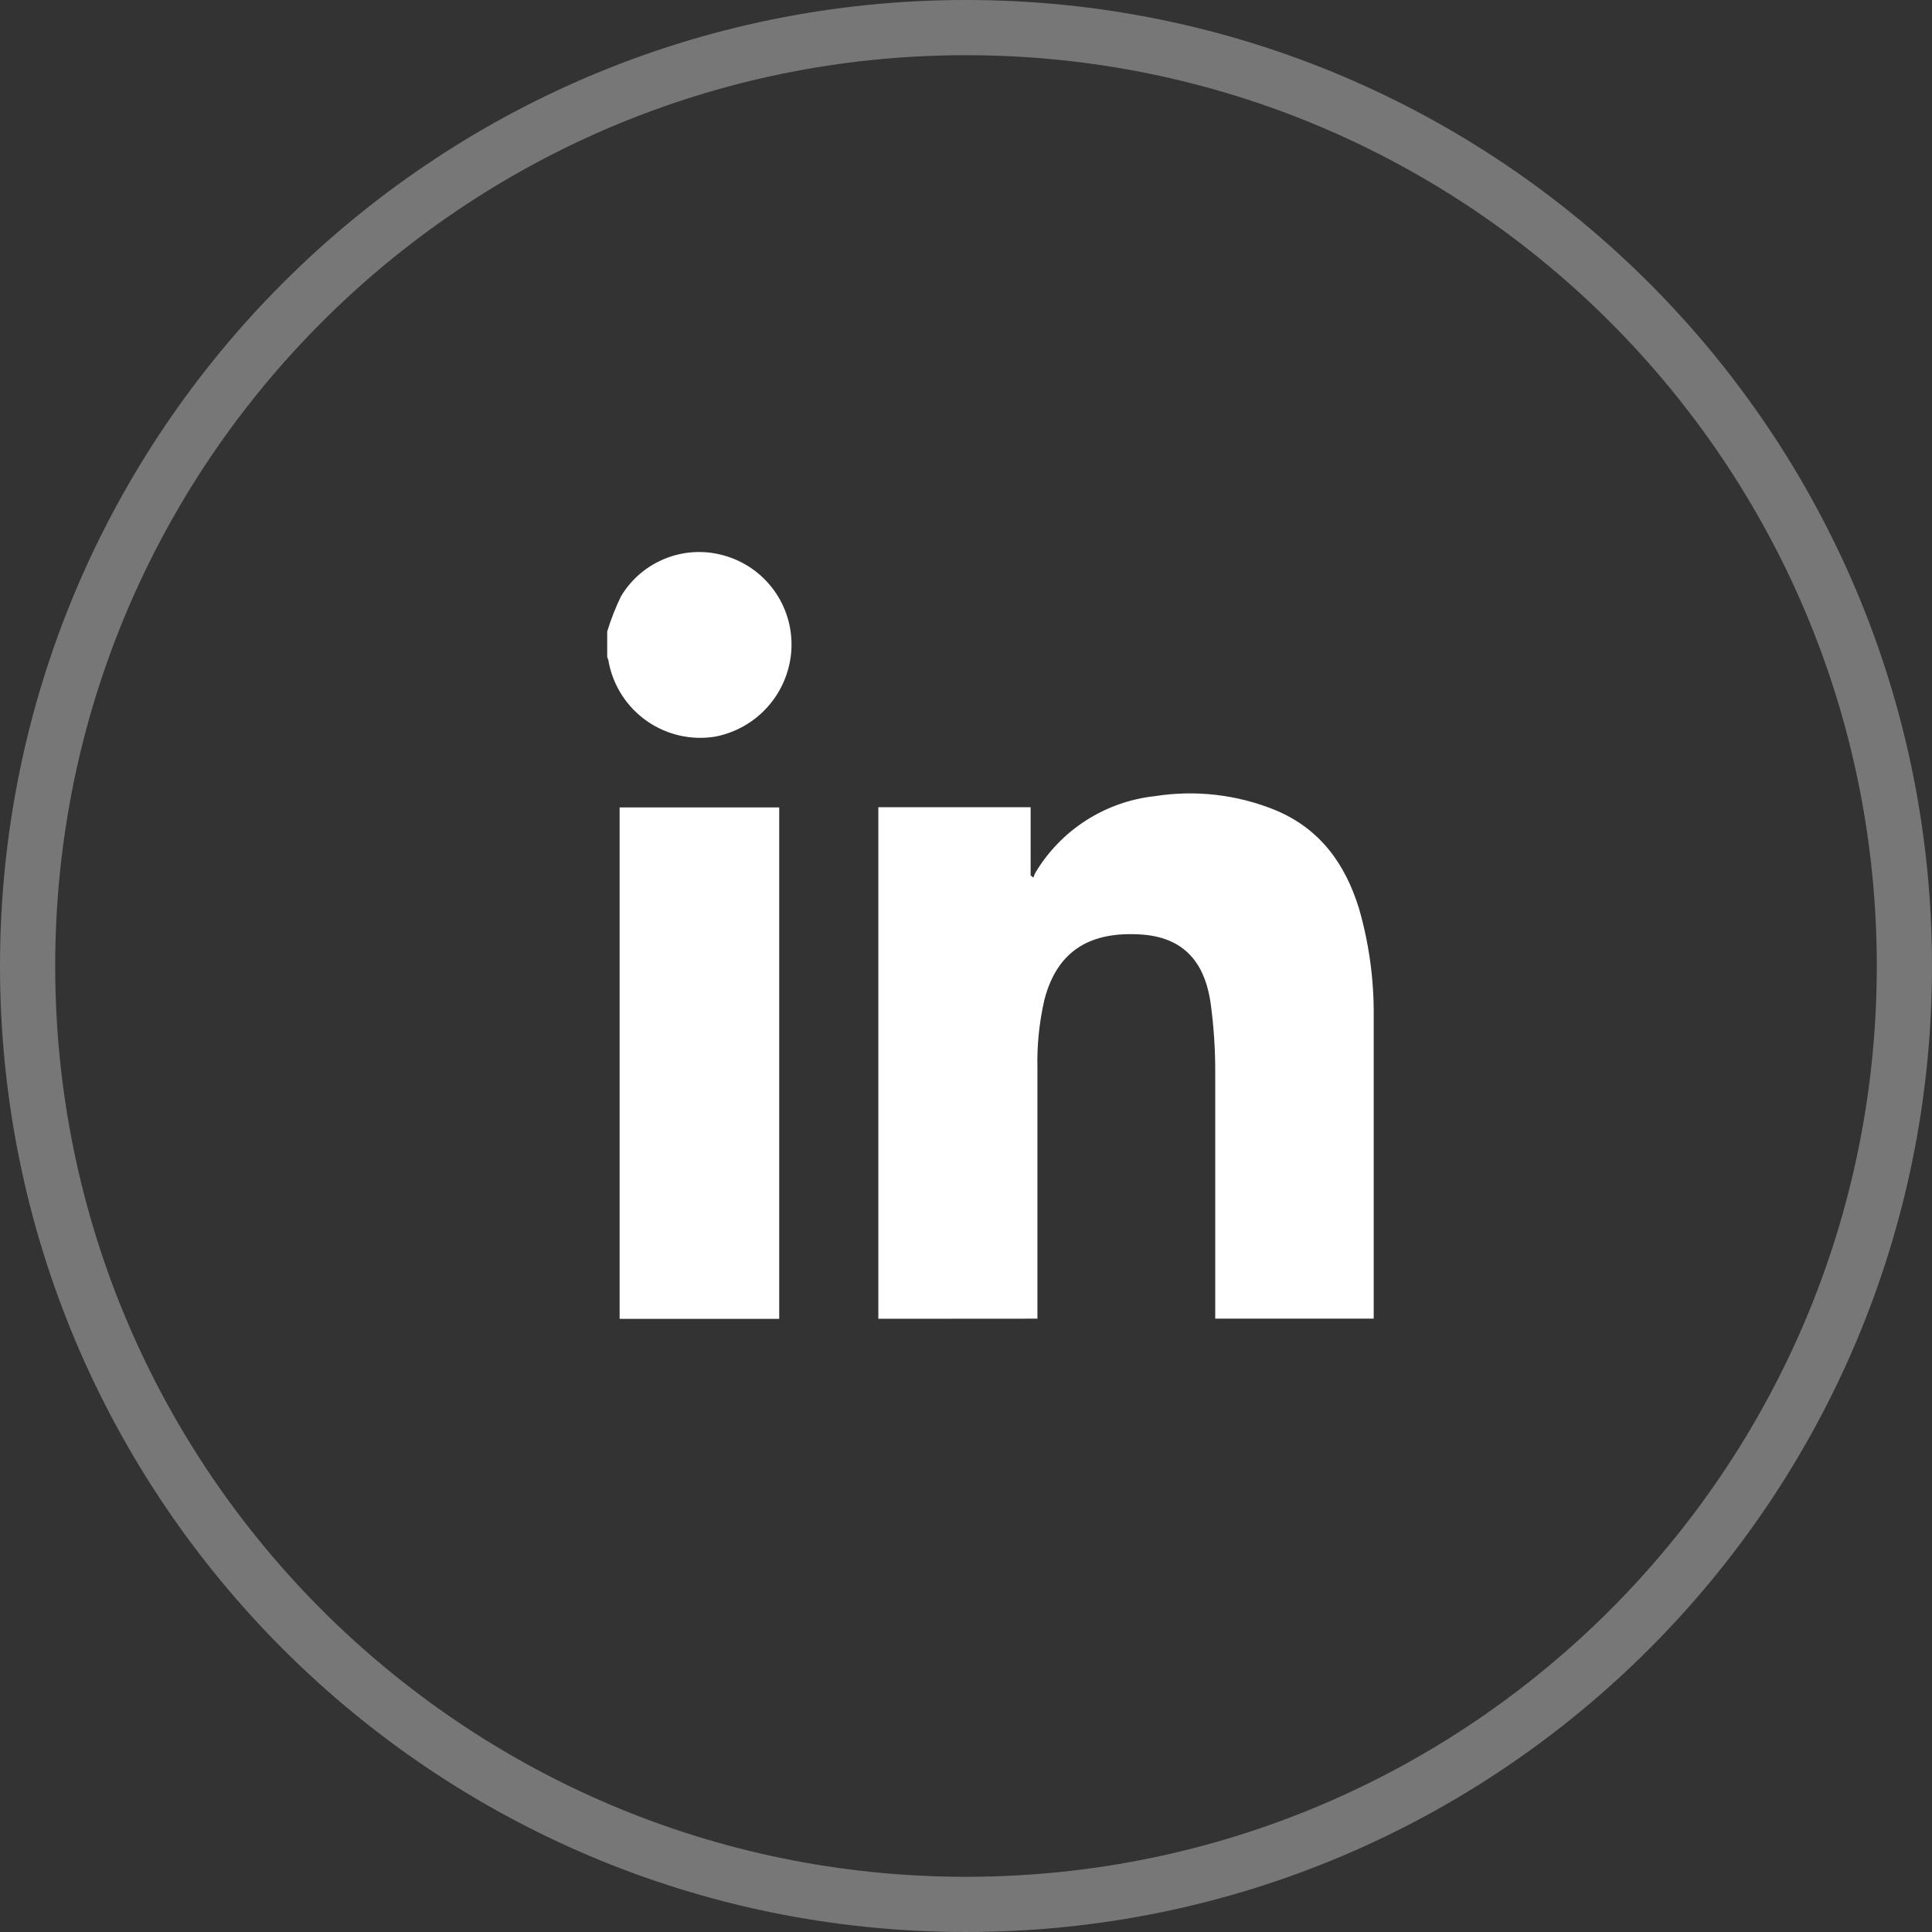 <?xml version="1.0" encoding="UTF-8"?> <svg xmlns="http://www.w3.org/2000/svg" width="35" height="35" viewBox="0 0 35 35" fill="none"><rect x="0" y="0" width="35" height="35" fill="#333333" stroke="none"/><g clip-path="url(#clip0_40_2829)"><path d="M17.5 34.5C26.889 34.5 34.5 26.889 34.5 17.5C34.5 8.111 26.889 0.5 17.5 0.5C8.111 0.5 0.5 8.111 0.5 17.5C0.5 26.889 8.111 34.5 17.5 34.5Z" stroke="#777777"></path><path d="M15.912 23.891V14.623H18.671V15.86L18.722 15.898C18.73 15.869 18.741 15.842 18.754 15.815C18.982 15.431 19.297 15.105 19.674 14.863C20.05 14.622 20.477 14.471 20.922 14.423C21.658 14.307 22.411 14.394 23.101 14.675C23.907 15.009 24.369 15.644 24.619 16.457C24.802 17.091 24.892 17.749 24.886 18.41C24.886 20.237 24.886 22.064 24.886 23.889H22.015C22.015 22.407 22.015 20.926 22.015 19.442C22.017 19.018 21.989 18.594 21.932 18.174C21.847 17.586 21.568 16.991 20.682 16.93C19.795 16.87 19.16 17.184 18.92 18.113C18.826 18.522 18.784 18.942 18.794 19.361C18.794 20.873 18.794 22.382 18.794 23.889L15.912 23.891Z" fill="white"></path><path d="M11.225 23.892C11.225 23.834 11.225 23.776 11.225 23.717V14.627H14.116V23.717C14.116 23.776 14.116 23.834 14.116 23.892H11.225Z" fill="white"></path><path d="M11 11.441C11.066 11.223 11.15 11.01 11.249 10.804C11.439 10.485 11.732 10.24 12.079 10.108C12.426 9.976 12.807 9.965 13.162 10.077C13.527 10.19 13.842 10.425 14.055 10.742C14.268 11.059 14.366 11.44 14.333 11.821C14.3 12.19 14.148 12.539 13.899 12.814C13.651 13.089 13.319 13.275 12.955 13.345C12.523 13.415 12.081 13.314 11.721 13.064C11.362 12.814 11.114 12.434 11.029 12.005C11.029 11.969 11.009 11.935 11 11.902V11.441Z" fill="white"></path></g><defs><clipPath id="clip0_40_2829"><rect width="35" height="35" fill="white"></rect></clipPath></defs></svg> 